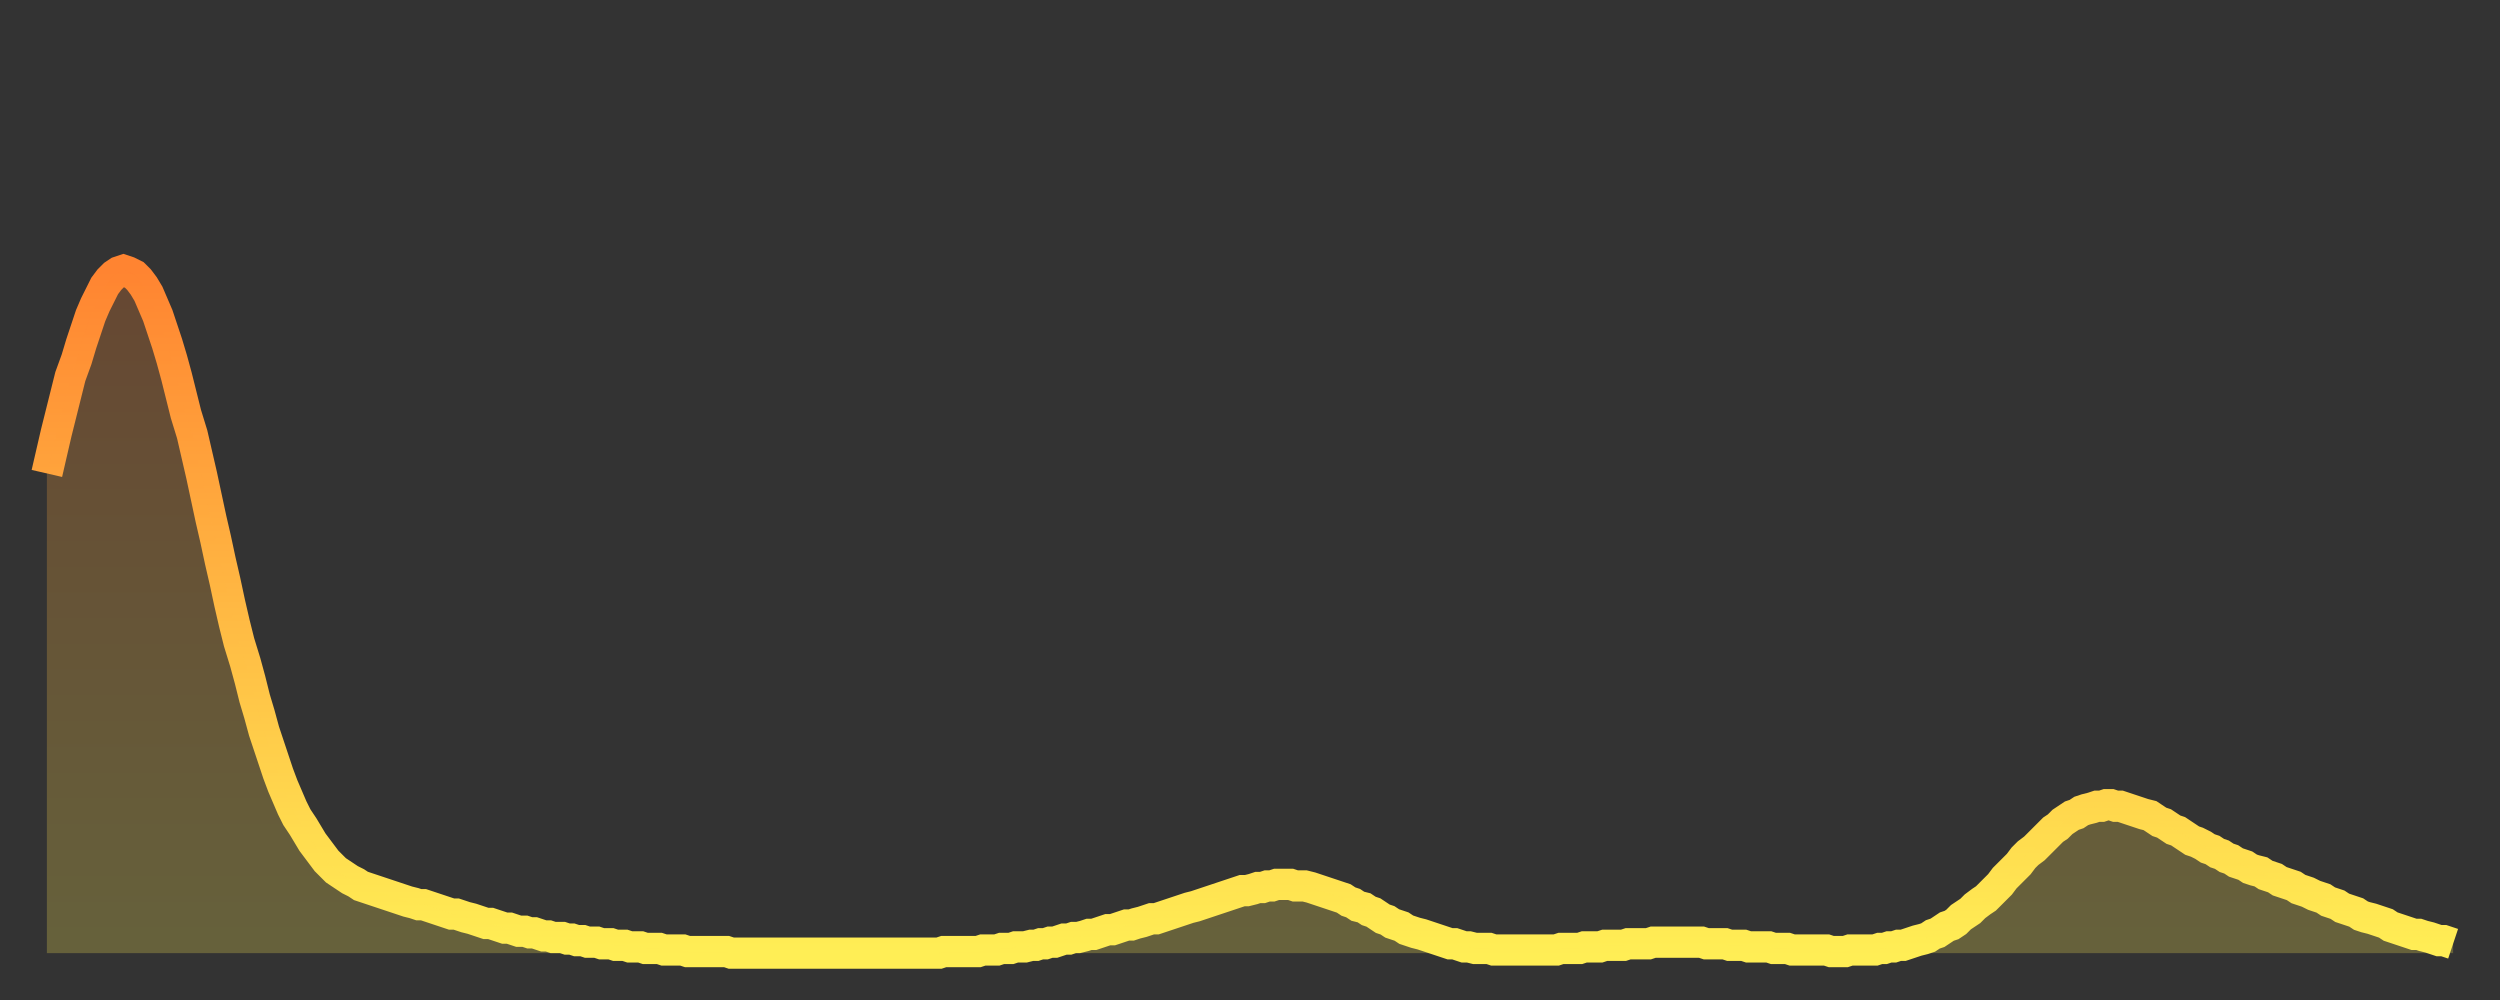 <?xml version="1.0" encoding="utf-8" ?>
<svg baseProfile="full" height="64" version="1.1" width="160" xmlns="http://www.w3.org/2000/svg" xmlns:ev="http://www.w3.org/2001/xml-events" xmlns:xlink="http://www.w3.org/1999/xlink"><rect width="100%" height="100%" fill="#333333" stroke="none"/><defs><linearGradient id="id4022" x1="0" x2="0" y1="0" y2="1"><stop offset="0%" stop-color="#ff8431" /><stop offset="50%" stop-color="#ffb943" /><stop offset="100%" stop-color="#ffee55" /></linearGradient></defs><g transform="translate(3,3)"><g><path d="M 0.0 27.3 0.3 26.0 0.6 24.7 0.9 23.5 1.2 22.3 1.5 21.1 1.9 20.0 2.2 19.0 2.5 18.1 2.8 17.2 3.1 16.5 3.4 15.9 3.7 15.3 4.0 14.9 4.3 14.6 4.6 14.4 4.9 14.3 5.2 14.4 5.6 14.6 5.9 14.9 6.2 15.3 6.5 15.8 6.8 16.5 7.1 17.2 7.4 18.1 7.7 19.0 8.0 20.0 8.3 21.1 8.6 22.3 8.9 23.5 9.3 24.8 9.6 26.1 9.9 27.4 10.2 28.8 10.5 30.2 10.8 31.5 11.1 32.9 11.4 34.2 11.7 35.6 12.0 36.9 12.3 38.1 12.7 39.4 13.0 40.5 13.3 41.7 13.6 42.7 13.9 43.8 14.2 44.7 14.5 45.6 14.8 46.5 15.1 47.3 15.4 48.0 15.7 48.7 16.0 49.3 16.4 49.9 16.7 50.4 17.0 50.9 17.3 51.3 17.6 51.7 17.9 52.1 18.2 52.4 18.5 52.7 18.8 52.9 19.1 53.1 19.4 53.3 19.8 53.5 20.1 53.7 20.4 53.8 20.7 53.9 21.0 54.0 21.3 54.1 21.6 54.2 21.9 54.3 22.2 54.4 22.5 54.5 22.8 54.6 23.1 54.7 23.5 54.8 23.8 54.9 24.1 54.9 24.4 55.0 24.7 55.1 25.0 55.2 25.3 55.3 25.6 55.4 25.9 55.5 26.2 55.5 26.5 55.6 26.8 55.7 27.2 55.8 27.5 55.9 27.8 56.0 28.1 56.1 28.4 56.1 28.7 56.2 29.0 56.3 29.3 56.4 29.6 56.4 29.9 56.5 30.2 56.6 30.6 56.6 30.9 56.7 31.2 56.7 31.5 56.8 31.8 56.9 32.1 56.9 32.4 57.0 32.7 57.0 33.0 57.0 33.3 57.1 33.6 57.1 33.9 57.2 34.3 57.2 34.6 57.3 34.9 57.3 35.2 57.3 35.5 57.4 35.8 57.4 36.1 57.4 36.4 57.5 36.7 57.5 37.0 57.5 37.3 57.6 37.7 57.6 38.0 57.6 38.3 57.7 38.6 57.7 38.9 57.7 39.2 57.7 39.5 57.8 39.8 57.8 40.1 57.8 40.4 57.8 40.7 57.8 41.0 57.9 41.4 57.9 41.7 57.9 42.0 57.9 42.3 57.9 42.6 57.9 42.9 57.9 43.2 57.9 43.5 57.9 43.8 58.0 44.1 58.0 44.4 58.0 44.7 58.0 45.1 58.0 45.4 58.0 45.7 58.0 46.0 58.0 46.3 58.0 46.6 58.0 46.9 58.0 47.2 58.0 47.5 58.0 47.8 58.0 48.1 58.0 48.5 58.0 48.8 58.0 49.1 58.0 49.4 58.0 49.7 58.0 50.0 58.0 50.3 58.0 50.6 58.0 50.9 58.0 51.2 58.0 51.5 58.0 51.8 58.0 52.2 58.0 52.5 58.0 52.8 58.0 53.1 58.0 53.4 58.0 53.7 58.0 54.0 58.0 54.3 58.0 54.6 58.0 54.9 58.0 55.2 58.0 55.6 58.0 55.9 58.0 56.2 58.0 56.5 58.0 56.8 58.0 57.1 58.0 57.4 57.9 57.7 57.9 58.0 57.9 58.3 57.9 58.6 57.9 58.9 57.9 59.3 57.9 59.6 57.9 59.9 57.8 60.2 57.8 60.5 57.8 60.8 57.8 61.1 57.7 61.4 57.7 61.7 57.7 62.0 57.6 62.3 57.6 62.6 57.6 63.0 57.5 63.3 57.5 63.6 57.4 63.9 57.4 64.2 57.3 64.5 57.3 64.8 57.2 65.1 57.1 65.4 57.1 65.7 57.0 66.0 57.0 66.4 56.9 66.7 56.8 67.0 56.8 67.3 56.7 67.6 56.6 67.9 56.5 68.2 56.5 68.5 56.4 68.8 56.3 69.1 56.2 69.4 56.2 69.7 56.1 70.1 56.0 70.4 55.9 70.7 55.8 71.0 55.8 71.3 55.7 71.6 55.6 71.9 55.5 72.2 55.4 72.5 55.3 72.8 55.2 73.1 55.1 73.5 55.0 73.8 54.9 74.1 54.8 74.4 54.7 74.7 54.6 75.0 54.5 75.3 54.4 75.6 54.3 75.9 54.2 76.2 54.1 76.5 54.0 76.8 54.0 77.2 53.9 77.5 53.8 77.8 53.8 78.1 53.7 78.4 53.7 78.7 53.6 79.0 53.6 79.3 53.6 79.6 53.6 79.9 53.7 80.2 53.7 80.5 53.7 80.9 53.8 81.2 53.9 81.5 54.0 81.8 54.1 82.1 54.2 82.4 54.3 82.7 54.4 83.0 54.5 83.3 54.7 83.6 54.8 83.9 55.0 84.3 55.1 84.6 55.3 84.9 55.4 85.2 55.6 85.5 55.8 85.8 55.9 86.1 56.1 86.4 56.2 86.7 56.3 87.0 56.5 87.3 56.6 87.6 56.7 88.0 56.8 88.3 56.9 88.6 57.0 88.9 57.1 89.2 57.2 89.5 57.3 89.8 57.4 90.1 57.4 90.4 57.5 90.7 57.6 91.0 57.6 91.4 57.7 91.7 57.7 92.0 57.7 92.3 57.7 92.6 57.8 92.9 57.8 93.2 57.8 93.5 57.8 93.8 57.8 94.1 57.8 94.4 57.8 94.7 57.8 95.1 57.8 95.4 57.8 95.7 57.8 96.0 57.8 96.3 57.8 96.6 57.8 96.9 57.7 97.2 57.7 97.5 57.7 97.8 57.7 98.1 57.7 98.4 57.6 98.8 57.6 99.1 57.6 99.4 57.6 99.7 57.5 100.0 57.5 100.3 57.5 100.6 57.5 100.9 57.5 101.2 57.4 101.5 57.4 101.8 57.4 102.2 57.4 102.5 57.4 102.8 57.3 103.1 57.3 103.4 57.3 103.7 57.3 104.0 57.3 104.3 57.3 104.6 57.3 104.9 57.3 105.2 57.3 105.5 57.3 105.9 57.3 106.2 57.4 106.5 57.4 106.8 57.4 107.1 57.4 107.4 57.4 107.7 57.5 108.0 57.5 108.3 57.5 108.6 57.5 108.9 57.6 109.3 57.6 109.6 57.6 109.9 57.6 110.2 57.6 110.5 57.7 110.8 57.7 111.1 57.7 111.4 57.7 111.7 57.8 112.0 57.8 112.3 57.8 112.6 57.8 113.0 57.8 113.3 57.8 113.6 57.8 113.9 57.8 114.2 57.9 114.5 57.9 114.8 57.9 115.1 57.9 115.4 57.8 115.7 57.8 116.0 57.8 116.3 57.8 116.7 57.8 117.0 57.8 117.3 57.7 117.6 57.7 117.9 57.6 118.2 57.6 118.5 57.5 118.8 57.5 119.1 57.4 119.4 57.3 119.7 57.2 120.1 57.1 120.4 57.0 120.7 56.8 121.0 56.7 121.3 56.5 121.6 56.3 121.9 56.2 122.2 56.0 122.5 55.7 122.8 55.5 123.1 55.3 123.4 55.0 123.8 54.7 124.1 54.5 124.4 54.2 124.7 53.9 125.0 53.6 125.3 53.2 125.6 52.9 125.9 52.6 126.2 52.3 126.5 51.9 126.8 51.6 127.2 51.3 127.5 51.0 127.8 50.7 128.1 50.4 128.4 50.1 128.7 49.9 129.0 49.6 129.3 49.4 129.6 49.2 129.9 49.1 130.2 48.9 130.5 48.8 130.9 48.7 131.2 48.6 131.5 48.6 131.8 48.5 132.1 48.5 132.4 48.6 132.7 48.6 133.0 48.7 133.3 48.8 133.6 48.9 133.9 49.0 134.2 49.1 134.6 49.2 134.9 49.4 135.2 49.6 135.5 49.7 135.8 49.9 136.1 50.1 136.4 50.2 136.7 50.4 137.0 50.6 137.3 50.8 137.6 50.9 138.0 51.1 138.3 51.3 138.6 51.4 138.9 51.6 139.2 51.7 139.5 51.9 139.8 52.0 140.1 52.2 140.4 52.3 140.7 52.4 141.0 52.6 141.3 52.7 141.7 52.8 142.0 53.0 142.3 53.1 142.6 53.2 142.9 53.4 143.2 53.5 143.5 53.6 143.8 53.7 144.1 53.9 144.4 54.0 144.7 54.1 145.1 54.3 145.4 54.4 145.7 54.5 146.0 54.7 146.3 54.8 146.6 54.9 146.9 55.1 147.2 55.2 147.5 55.3 147.8 55.4 148.1 55.6 148.4 55.7 148.8 55.8 149.1 55.9 149.4 56.0 149.7 56.1 150.0 56.3 150.3 56.4 150.6 56.5 150.9 56.6 151.2 56.7 151.5 56.8 151.8 56.8 152.1 56.9 152.5 57.0 152.8 57.1 153.1 57.2 153.4 57.2 153.7 57.3 154.0 57.4" fill="none" id="graph-curve" opacity="1" stroke="url(#id4022)" stroke-width="2" /><path d="M 0 58 L 0.0 27.3 0.3 26.0 0.6 24.7 0.9 23.5 1.2 22.3 1.5 21.1 1.9 20.0 2.2 19.0 2.5 18.1 2.8 17.2 3.1 16.5 3.4 15.9 3.7 15.3 4.0 14.9 4.3 14.6 4.6 14.4 4.9 14.3 5.2 14.4 5.6 14.6 5.9 14.9 6.2 15.3 6.5 15.8 6.8 16.5 7.1 17.2 7.4 18.1 7.7 19.0 8.0 20.0 8.3 21.1 8.6 22.3 8.9 23.5 9.3 24.8 9.6 26.1 9.9 27.4 10.2 28.8 10.5 30.2 10.8 31.5 11.1 32.9 11.4 34.2 11.7 35.6 12.0 36.9 12.3 38.1 12.7 39.4 13.0 40.5 13.3 41.7 13.6 42.7 13.9 43.8 14.2 44.7 14.5 45.6 14.8 46.5 15.1 47.3 15.4 48.0 15.7 48.7 16.0 49.3 16.4 49.9 16.7 50.4 17.0 50.9 17.3 51.3 17.6 51.7 17.9 52.1 18.2 52.4 18.5 52.7 18.8 52.9 19.1 53.1 19.4 53.3 19.8 53.5 20.1 53.7 20.4 53.8 20.7 53.9 21.0 54.0 21.3 54.1 21.6 54.2 21.9 54.3 22.2 54.4 22.5 54.5 22.8 54.6 23.1 54.7 23.5 54.8 23.8 54.9 24.1 54.9 24.4 55.0 24.7 55.1 25.0 55.2 25.3 55.3 25.6 55.4 25.9 55.5 26.2 55.5 26.5 55.6 26.8 55.7 27.2 55.8 27.5 55.9 27.8 56.0 28.1 56.1 28.4 56.1 28.7 56.2 29.0 56.3 29.3 56.4 29.6 56.4 29.9 56.5 30.2 56.6 30.6 56.6 30.9 56.7 31.2 56.7 31.5 56.8 31.8 56.9 32.1 56.9 32.4 57.0 32.7 57.0 33.0 57.0 33.3 57.1 33.6 57.1 33.9 57.2 34.3 57.2 34.6 57.3 34.9 57.3 35.2 57.3 35.5 57.4 35.8 57.4 36.1 57.4 36.4 57.5 36.7 57.5 37.0 57.5 37.3 57.6 37.7 57.6 38.0 57.6 38.3 57.7 38.6 57.7 38.9 57.7 39.2 57.7 39.5 57.8 39.8 57.8 40.1 57.8 40.4 57.8 40.7 57.8 41.0 57.9 41.4 57.9 41.7 57.9 42.0 57.9 42.3 57.9 42.6 57.9 42.9 57.9 43.2 57.9 43.5 57.9 43.8 58.0 44.1 58.0 44.4 58.0 44.7 58.0 45.1 58.0 45.4 58.0 45.7 58.0 46.0 58.0 46.3 58.0 46.6 58.0 46.9 58.0 47.2 58.0 47.5 58.0 47.8 58.0 48.1 58.0 48.5 58.0 48.8 58.0 49.1 58.0 49.4 58.0 49.7 58.0 50.0 58.0 50.3 58.0 50.6 58.0 50.9 58.0 51.2 58.0 51.5 58.0 51.8 58.0 52.2 58.0 52.5 58.0 52.8 58.0 53.1 58.0 53.4 58.0 53.7 58.0 54.0 58.0 54.3 58.0 54.6 58.0 54.9 58.0 55.2 58.0 55.6 58.0 55.9 58.0 56.2 58.0 56.5 58.0 56.8 58.0 57.1 58.0 57.4 57.9 57.7 57.9 58.0 57.9 58.3 57.9 58.6 57.9 58.9 57.9 59.3 57.9 59.6 57.9 59.9 57.8 60.2 57.8 60.5 57.8 60.8 57.8 61.1 57.7 61.4 57.7 61.7 57.7 62.0 57.6 62.3 57.6 62.6 57.6 63.0 57.5 63.3 57.5 63.6 57.4 63.9 57.4 64.2 57.3 64.5 57.3 64.8 57.2 65.1 57.1 65.4 57.1 65.7 57.0 66.0 57.0 66.4 56.9 66.7 56.8 67.0 56.8 67.3 56.7 67.6 56.6 67.9 56.5 68.2 56.5 68.5 56.4 68.8 56.3 69.1 56.2 69.4 56.2 69.7 56.1 70.1 56.0 70.4 55.9 70.7 55.8 71.0 55.8 71.3 55.7 71.6 55.6 71.9 55.5 72.2 55.4 72.5 55.3 72.8 55.2 73.1 55.1 73.5 55.0 73.8 54.9 74.1 54.8 74.4 54.7 74.7 54.6 75.0 54.5 75.3 54.4 75.6 54.3 75.9 54.2 76.2 54.1 76.5 54.0 76.8 54.0 77.2 53.9 77.5 53.8 77.8 53.8 78.1 53.7 78.4 53.7 78.7 53.6 79.0 53.6 79.3 53.6 79.6 53.6 79.9 53.7 80.2 53.7 80.5 53.7 80.9 53.8 81.2 53.9 81.5 54.0 81.8 54.1 82.1 54.2 82.4 54.3 82.7 54.4 83.0 54.5 83.3 54.7 83.6 54.8 83.9 55.0 84.3 55.1 84.6 55.3 84.9 55.4 85.2 55.6 85.5 55.8 85.8 55.9 86.1 56.1 86.4 56.2 86.7 56.3 87.0 56.5 87.3 56.6 87.6 56.7 88.0 56.8 88.3 56.9 88.6 57.0 88.9 57.1 89.2 57.2 89.5 57.3 89.8 57.4 90.1 57.4 90.4 57.5 90.7 57.6 91.0 57.6 91.4 57.7 91.7 57.7 92.0 57.7 92.3 57.7 92.6 57.8 92.9 57.8 93.2 57.8 93.5 57.8 93.8 57.8 94.1 57.8 94.4 57.8 94.7 57.8 95.1 57.8 95.4 57.8 95.7 57.8 96.0 57.8 96.3 57.8 96.6 57.8 96.9 57.7 97.2 57.7 97.5 57.7 97.8 57.7 98.1 57.7 98.4 57.6 98.8 57.6 99.1 57.6 99.4 57.6 99.7 57.5 100.0 57.5 100.3 57.5 100.6 57.5 100.9 57.5 101.2 57.4 101.5 57.4 101.8 57.4 102.2 57.4 102.5 57.4 102.8 57.3 103.1 57.3 103.4 57.3 103.7 57.3 104.0 57.3 104.3 57.3 104.6 57.3 104.9 57.3 105.2 57.3 105.5 57.3 105.9 57.3 106.2 57.4 106.5 57.4 106.8 57.4 107.1 57.4 107.4 57.4 107.7 57.5 108.0 57.5 108.3 57.5 108.6 57.5 108.9 57.6 109.3 57.6 109.6 57.6 109.9 57.6 110.2 57.6 110.5 57.7 110.8 57.7 111.1 57.7 111.4 57.7 111.7 57.8 112.0 57.8 112.3 57.8 112.6 57.8 113.0 57.8 113.3 57.8 113.6 57.8 113.9 57.8 114.2 57.9 114.5 57.9 114.8 57.9 115.1 57.9 115.4 57.8 115.7 57.8 116.0 57.8 116.3 57.8 116.7 57.8 117.0 57.8 117.3 57.7 117.6 57.7 117.9 57.6 118.2 57.6 118.5 57.5 118.8 57.5 119.1 57.4 119.4 57.3 119.7 57.2 120.1 57.1 120.4 57.0 120.7 56.8 121.0 56.7 121.3 56.5 121.6 56.3 121.9 56.2 122.2 56.0 122.5 55.7 122.8 55.5 123.1 55.3 123.4 55.0 123.8 54.7 124.1 54.5 124.4 54.2 124.7 53.9 125.0 53.6 125.3 53.2 125.6 52.9 125.9 52.6 126.2 52.3 126.5 51.9 126.8 51.6 127.2 51.3 127.5 51.0 127.8 50.7 128.1 50.4 128.4 50.1 128.7 49.9 129.0 49.6 129.3 49.4 129.6 49.2 129.9 49.1 130.2 48.9 130.5 48.8 130.9 48.7 131.2 48.6 131.5 48.6 131.8 48.5 132.1 48.5 132.4 48.6 132.7 48.6 133.0 48.7 133.3 48.8 133.6 48.9 133.9 49.0 134.2 49.1 134.6 49.2 134.9 49.4 135.2 49.6 135.5 49.7 135.8 49.9 136.1 50.1 136.4 50.2 136.7 50.4 137.0 50.6 137.3 50.8 137.6 50.9 138.0 51.1 138.3 51.3 138.6 51.4 138.9 51.6 139.2 51.7 139.5 51.9 139.8 52.0 140.1 52.2 140.4 52.3 140.7 52.4 141.0 52.6 141.3 52.7 141.7 52.8 142.0 53.0 142.3 53.1 142.6 53.2 142.9 53.4 143.2 53.5 143.5 53.6 143.8 53.7 144.1 53.9 144.4 54.0 144.7 54.1 145.1 54.3 145.4 54.4 145.7 54.5 146.0 54.7 146.3 54.8 146.6 54.9 146.9 55.1 147.2 55.2 147.5 55.3 147.8 55.4 148.1 55.6 148.4 55.7 148.8 55.8 149.1 55.9 149.4 56.0 149.7 56.1 150.0 56.3 150.3 56.4 150.6 56.5 150.9 56.6 151.2 56.7 151.5 56.8 151.8 56.8 152.1 56.9 152.5 57.0 152.8 57.1 153.1 57.2 153.4 57.2 153.7 57.3 154.0 57.4 154 58" fill="url(#id4022)" fill-opacity=".25" id="graph-shadow" /></g></g></svg>